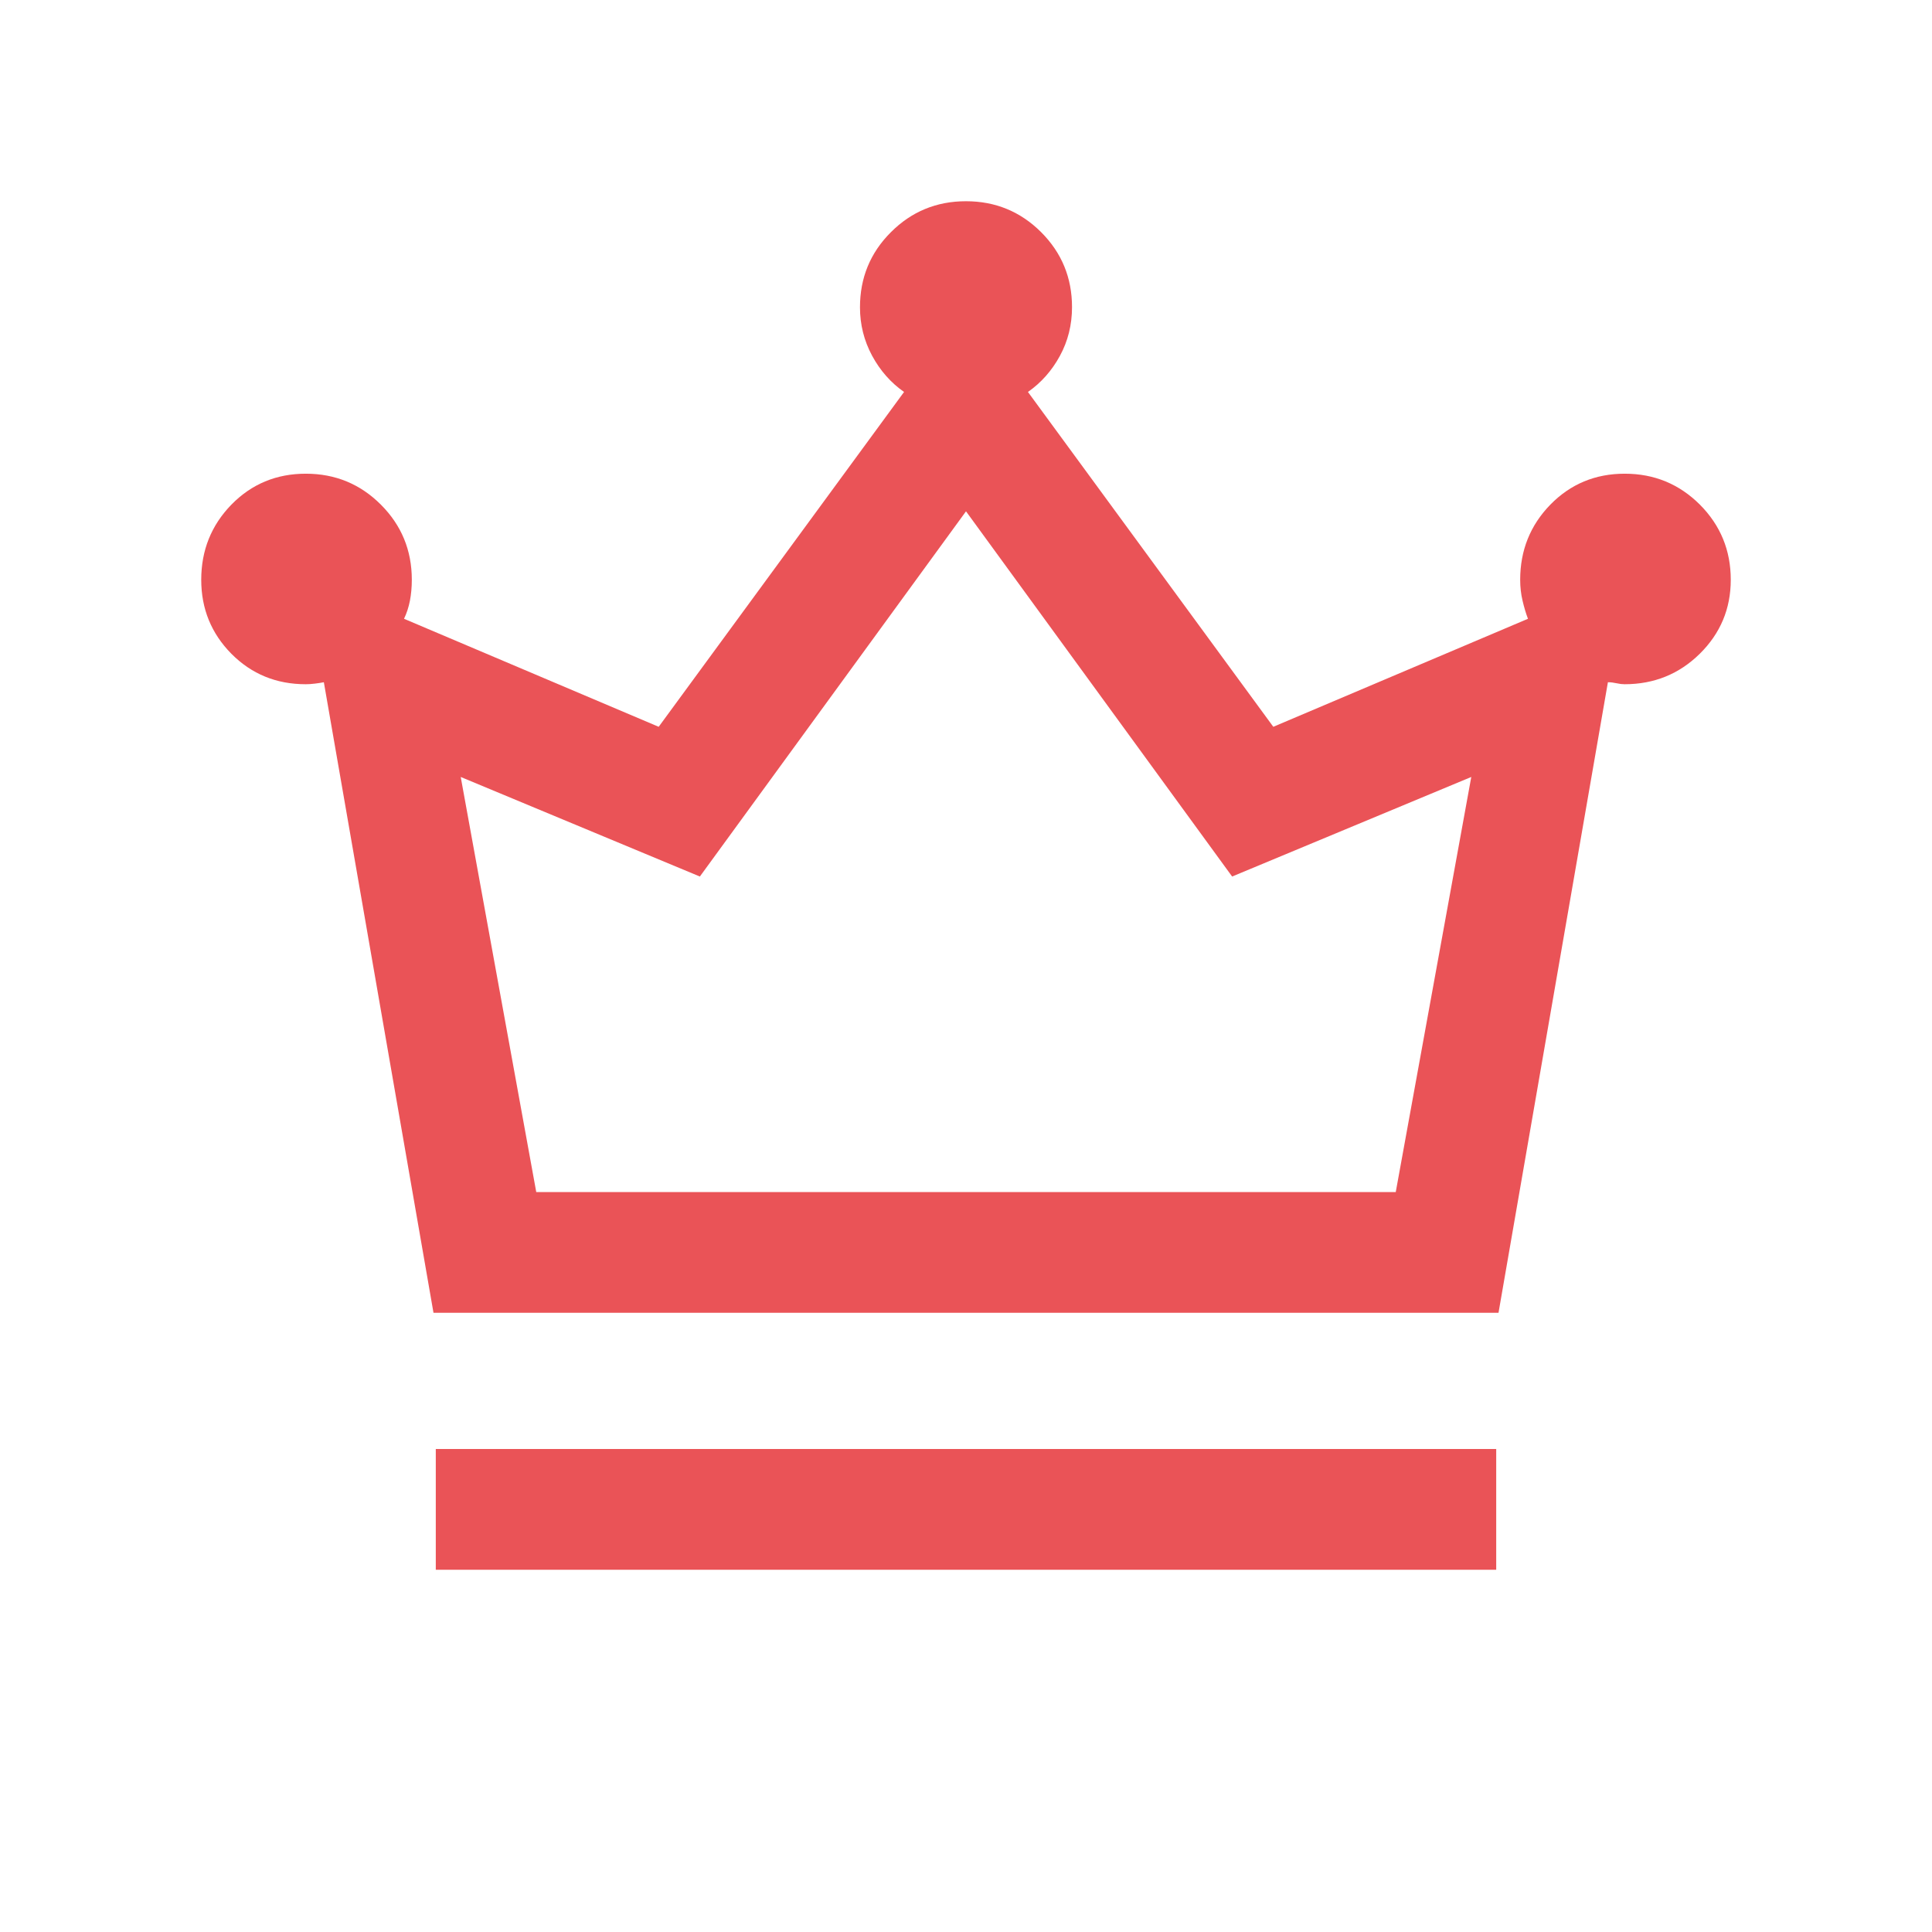 <svg width="32" height="32" viewBox="0 0 32 32" fill="none" xmlns="http://www.w3.org/2000/svg">
<path d="M7.218 26V24H24.782V26H7.218ZM7.18 21.744L5.364 11.3C5.32 11.309 5.27 11.316 5.214 11.323C5.158 11.33 5.108 11.333 5.064 11.333C4.577 11.333 4.167 11.165 3.833 10.829C3.5 10.492 3.333 10.083 3.333 9.603C3.333 9.115 3.5 8.7 3.833 8.358C4.167 8.017 4.577 7.846 5.065 7.846C5.553 7.846 5.967 8.017 6.308 8.358C6.65 8.7 6.821 9.115 6.821 9.603C6.821 9.727 6.81 9.842 6.79 9.948C6.769 10.055 6.737 10.155 6.692 10.249L10.91 12.038L14.974 6.492C14.756 6.34 14.579 6.14 14.445 5.892C14.311 5.643 14.244 5.376 14.244 5.09C14.244 4.602 14.414 4.187 14.756 3.846C15.097 3.504 15.512 3.333 15.999 3.333C16.487 3.333 16.902 3.504 17.244 3.845C17.585 4.186 17.756 4.6 17.756 5.087C17.756 5.38 17.689 5.649 17.555 5.895C17.421 6.141 17.244 6.34 17.026 6.492L21.09 12.038L25.308 10.249C25.273 10.158 25.244 10.058 25.218 9.948C25.192 9.839 25.179 9.724 25.179 9.603C25.179 9.115 25.346 8.7 25.679 8.358C26.013 8.017 26.423 7.846 26.911 7.846C27.399 7.846 27.813 8.017 28.155 8.358C28.496 8.7 28.667 9.115 28.667 9.603C28.667 10.082 28.496 10.49 28.154 10.828C27.812 11.165 27.396 11.333 26.908 11.333C26.869 11.333 26.825 11.328 26.776 11.317C26.727 11.306 26.679 11.3 26.632 11.3L24.82 21.744H7.18ZM8.882 19.744H23.118L24.369 12.869L20.408 14.518L16 8.469L11.592 14.518L7.631 12.869L8.882 19.744Z" fill="#EA5357"/>
</svg>
